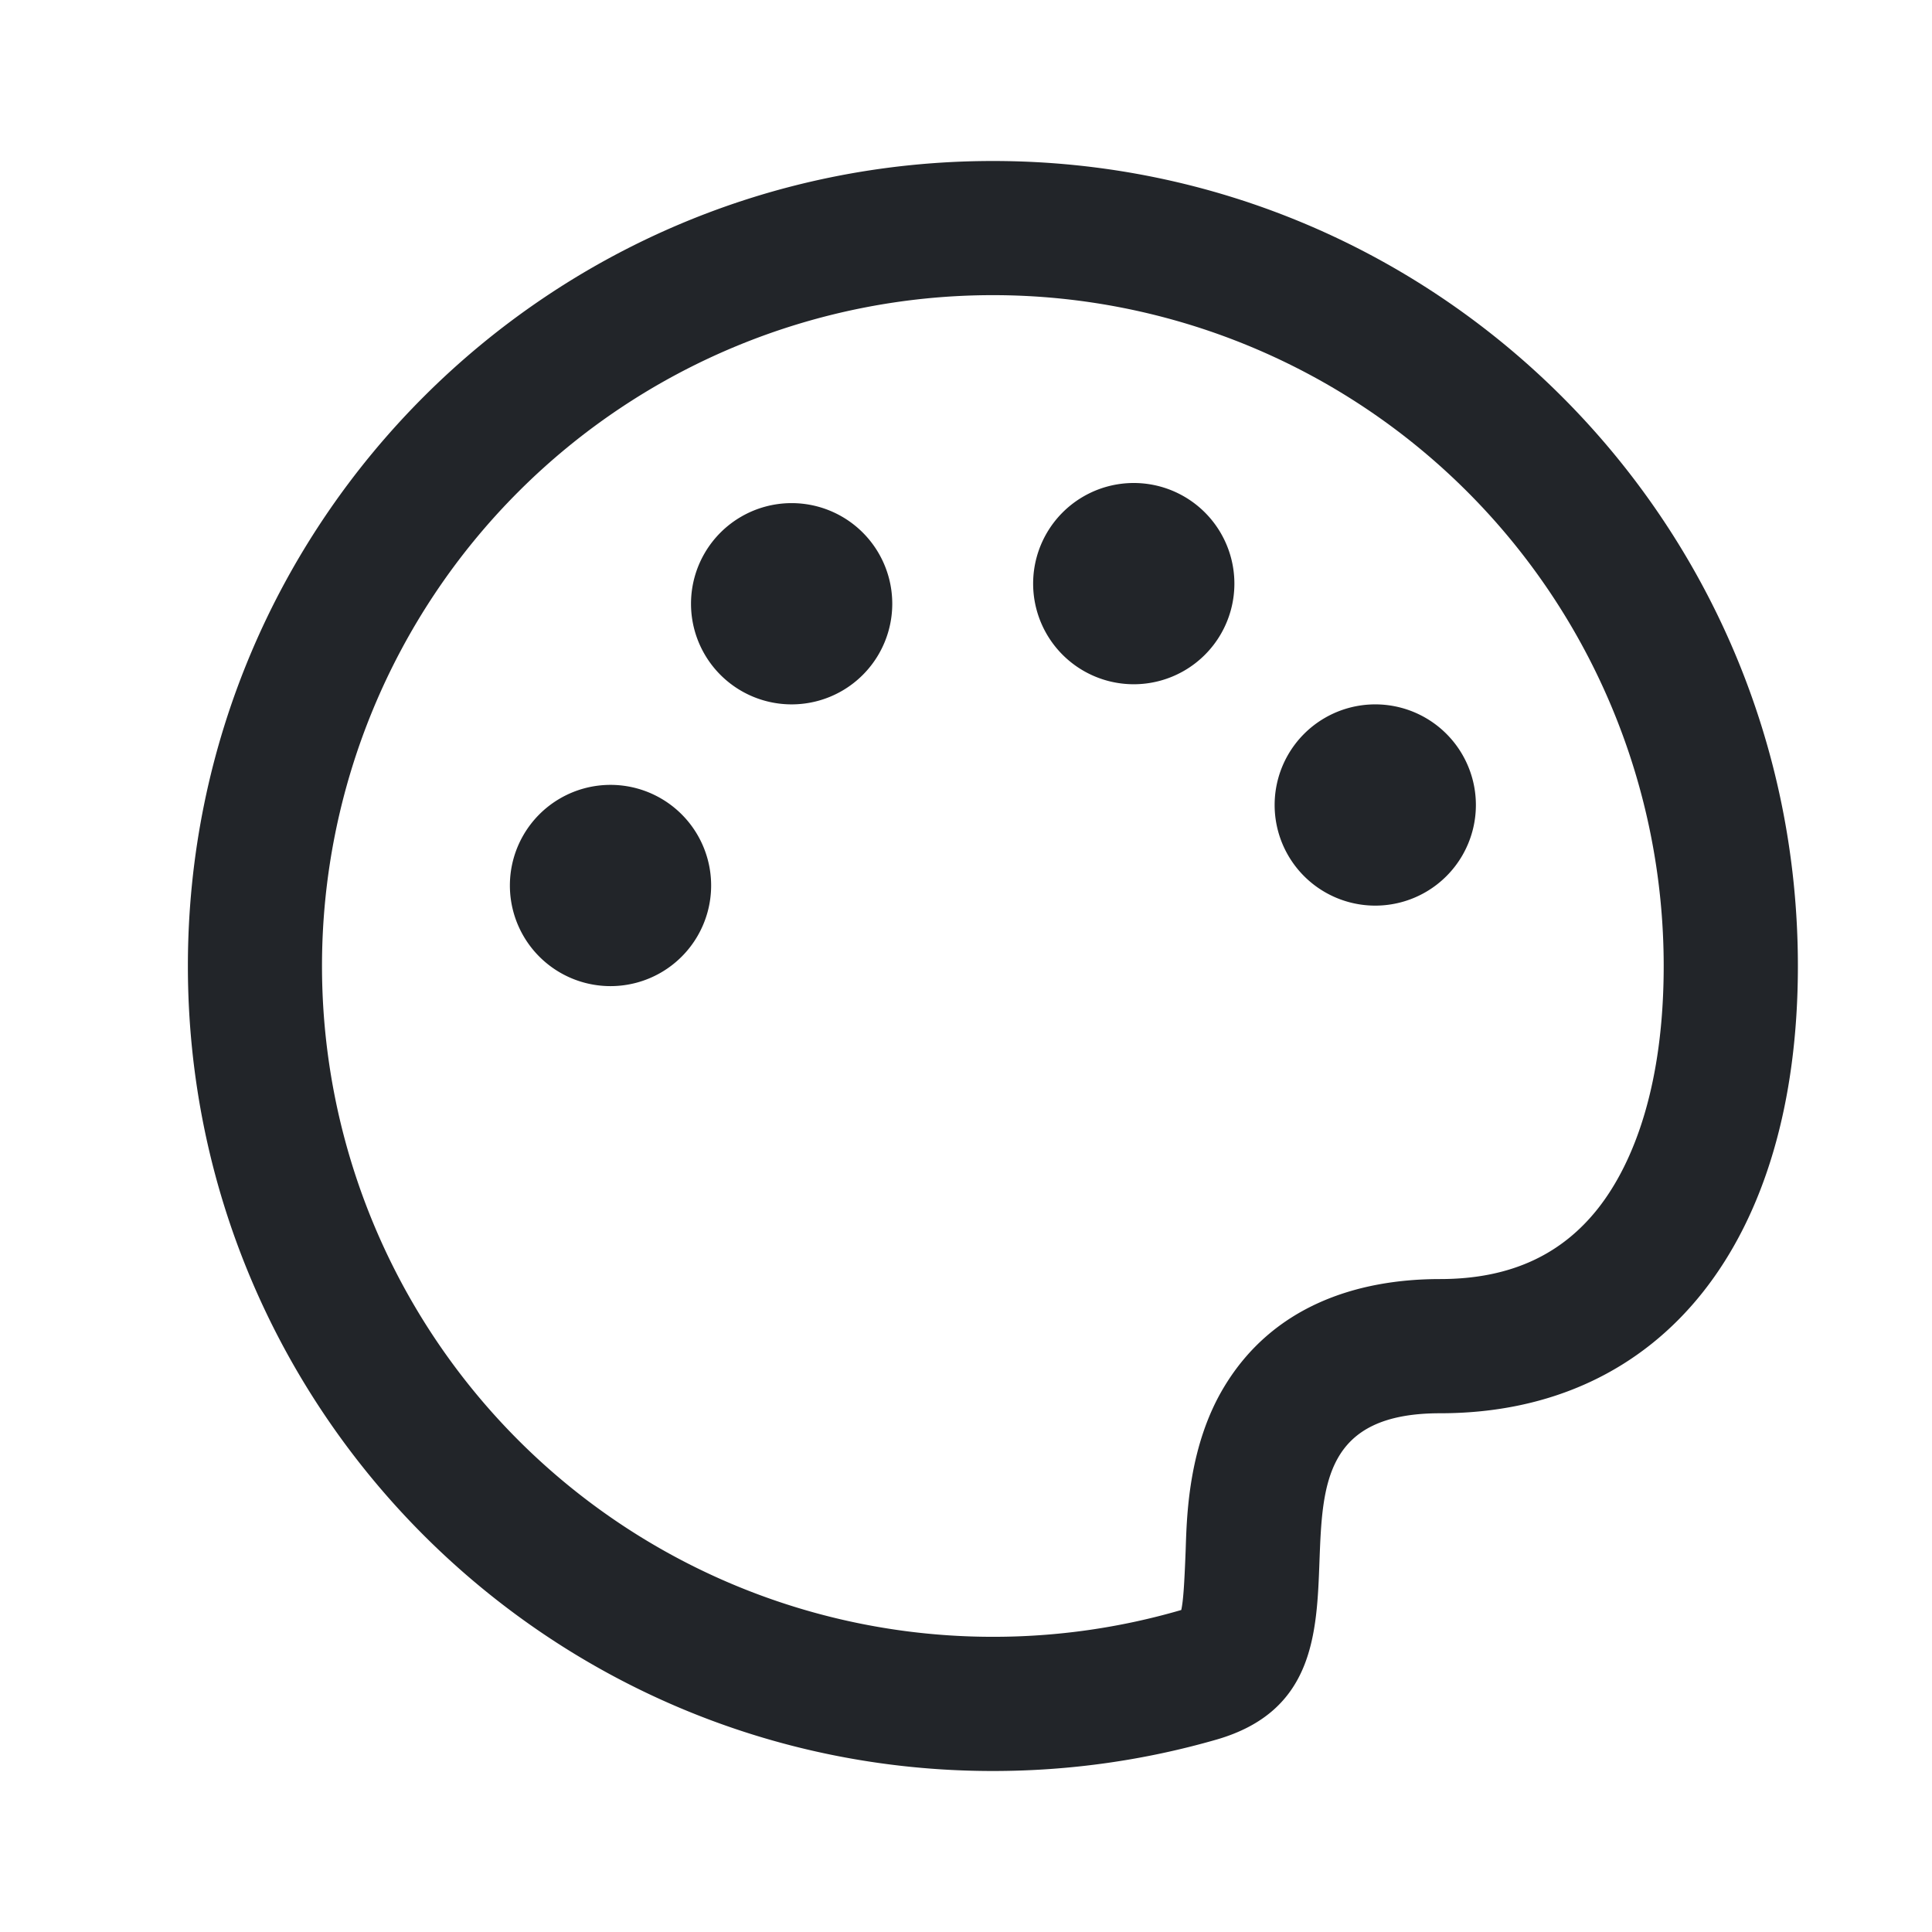 <svg xmlns="http://www.w3.org/2000/svg" width="24" height="24" fill="none"><path fill-rule="evenodd" clip-rule="evenodd" d="M4 12a8.333 8.333 0 008.334 8.333 8.338 8.338 0 002.34-.333c.024-.108.038-.302.055-.751l.002-.063c.014-.396.043-1.243.477-1.96.6-.995 1.636-1.337 2.681-1.337.914 0 1.53-.333 1.958-.872.463-.585.82-1.57.82-3.017A8.333 8.333 0 104 12zm13.89 5.556c2.777 0 4.444-2.159 4.444-5.556 0-5.523-4.478-10-10-10-5.523 0-10 4.477-10 10s4.477 10 10 10c.963 0 1.895-.136 2.777-.39 1.212-.35 1.247-1.315 1.28-2.216.036-.955.068-1.838 1.498-1.838z" fill="#222529"/><path d="M8.834 11a1.25 1.25 0 11-2.5 0 1.25 1.25 0 012.5 0zM11.084 7.5a1.25 1.25 0 11-2.5 0 1.25 1.25 0 012.5 0zM15.334 7.25a1.25 1.25 0 11-2.5 0 1.25 1.25 0 012.5 0zM18.334 10a1.25 1.25 0 11-2.5 0 1.25 1.25 0 012.5 0z" fill="#222529"/></svg>